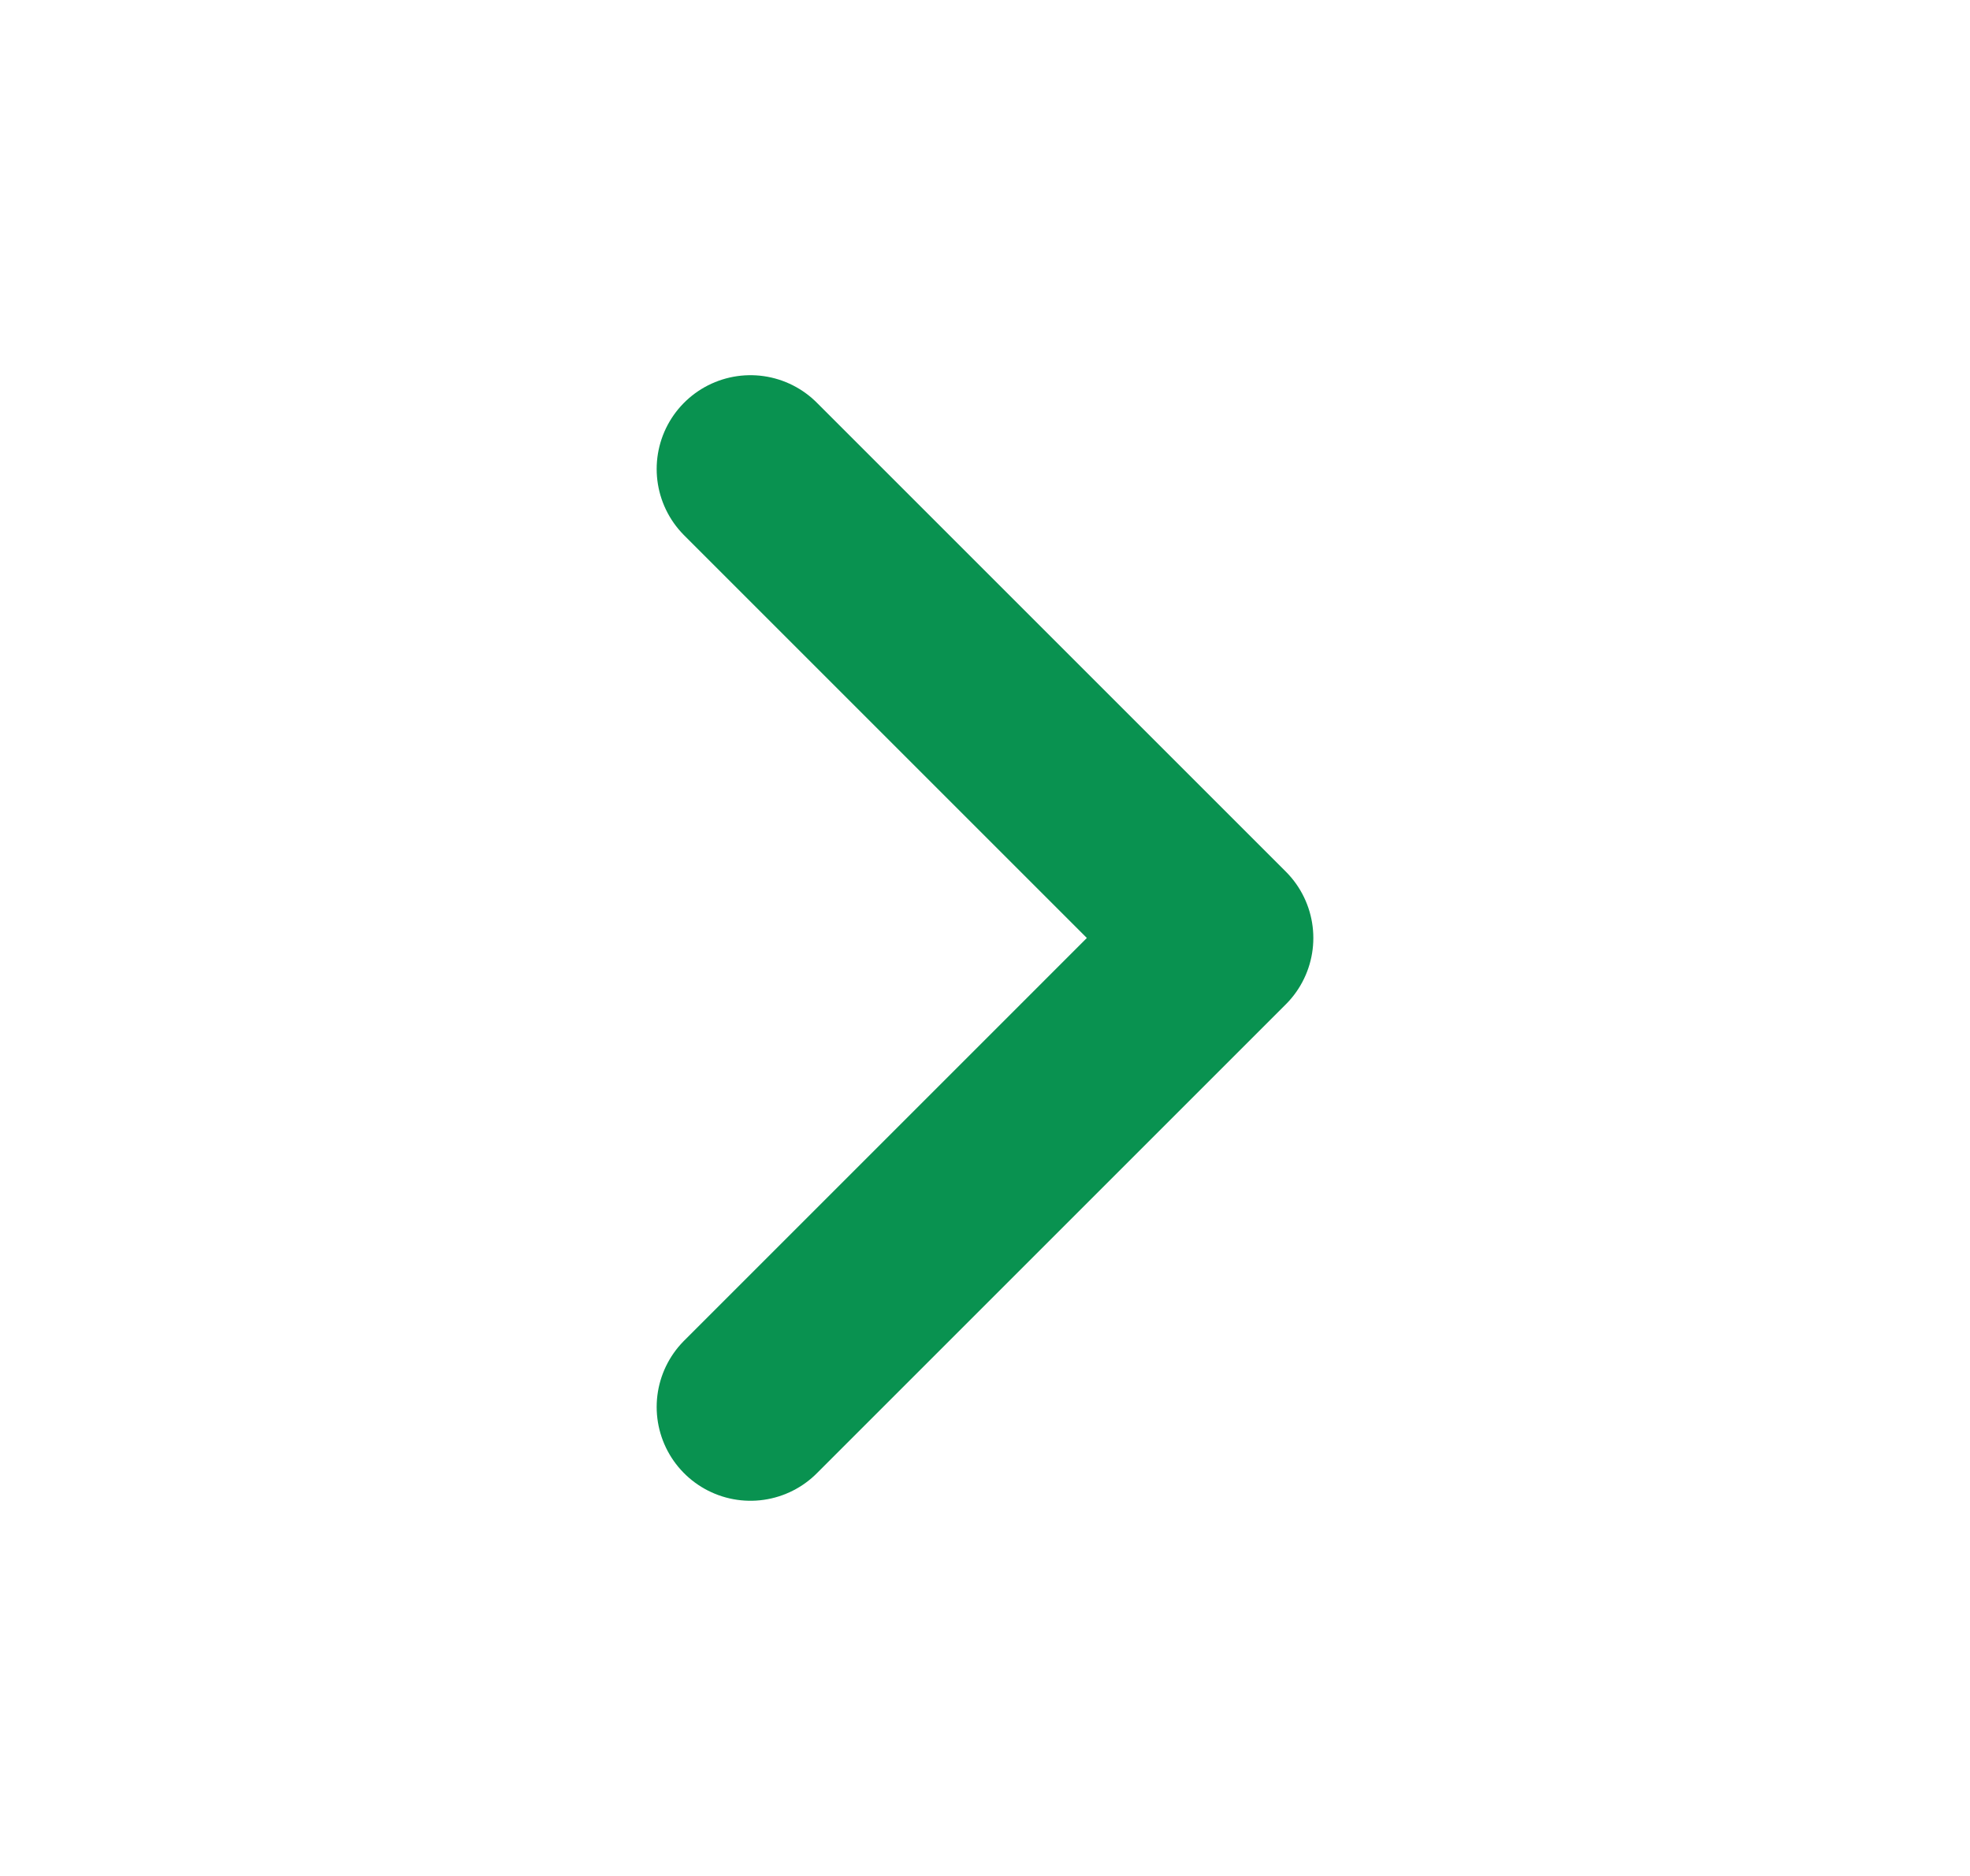 <svg width="21" height="20" viewBox="0 0 21 20" fill="none" xmlns="http://www.w3.org/2000/svg"><path d="M8 15L13 10L8 5" stroke="#099250" stroke-width="2" stroke-linecap="round" stroke-linejoin="round"/></svg>